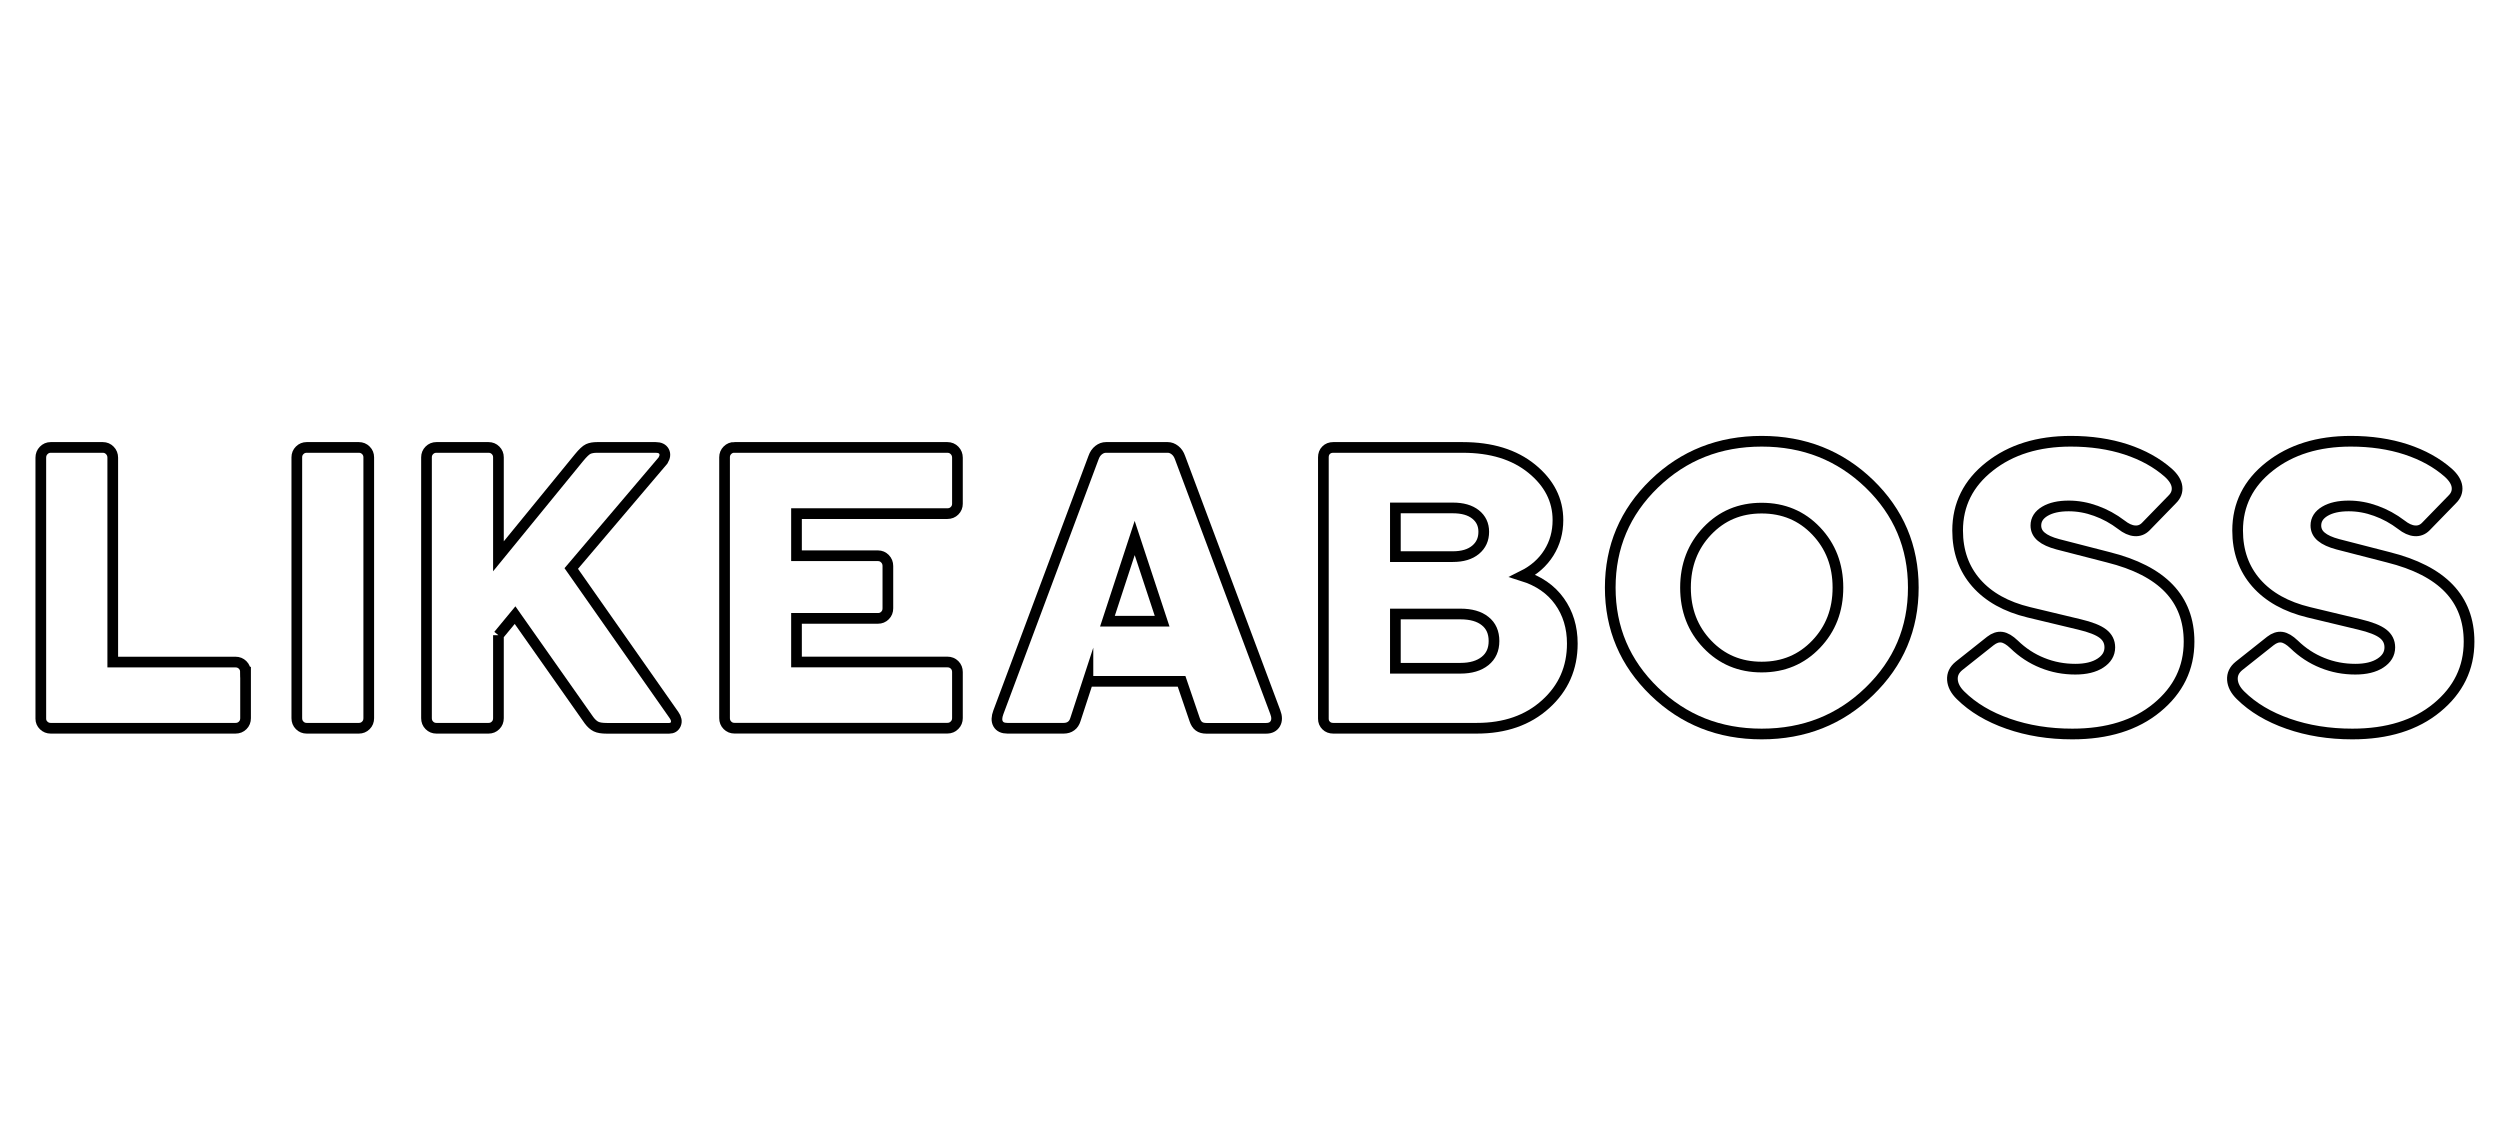 <svg viewBox="0 0 400 179.53" xmlns="http://www.w3.org/2000/svg" id="a"><defs><style>.b{fill:none;stroke:#000;stroke-miterlimit:10;stroke-width:1.71px;}</style></defs><path d="m39.29,107.54v7.37c0,.46-.15.84-.46,1.15-.31.31-.69.46-1.15.46H8.11c-.44,0-.81-.15-1.12-.45s-.46-.66-.46-1.07v-41.77c0-.46.15-.85.46-1.16.31-.32.68-.48,1.12-.48h8.35c.44,0,.81.16,1.12.48.31.32.46.71.46,1.16v32.7h19.63c.46,0,.84.15,1.15.46.31.31.46.69.46,1.15Z" class="b"></path><path d="m57.42,116.52h-8.35c-.44,0-.81-.15-1.12-.46s-.46-.69-.46-1.15v-41.74c0-.44.15-.81.46-1.12.31-.31.68-.46,1.12-.46h8.35c.44,0,.81.15,1.12.46.31.31.46.68.46,1.12v41.74c0,.46-.15.84-.46,1.15-.31.31-.68.46-1.12.46Z" class="b"></path><path d="m79.75,101.63v13.28c0,.46-.15.84-.46,1.15-.31.31-.68.46-1.12.46h-8.35c-.44,0-.81-.15-1.12-.46s-.46-.69-.46-1.15v-41.74c0-.44.15-.81.46-1.12.31-.31.68-.46,1.12-.46h8.35c.44,0,.81.15,1.12.46.31.31.46.68.46,1.12v15.84l12.89-15.78c.62-.76,1.11-1.22,1.48-1.39s.84-.25,1.42-.25h9.37c.66,0,1.1.21,1.33.63s.17.91-.16,1.46l-14.68,17.28,16.44,23.45c.38.54.47,1.02.28,1.46-.19.44-.54.66-1.06.66h-9.97c-.76,0-1.33-.09-1.72-.28-.39-.19-.76-.52-1.12-1l-11.84-16.83-2.66,3.22Z" class="b"></path><path d="m117.51,71.59h34.07c.46,0,.84.16,1.15.48.31.32.46.71.46,1.16v7.37c0,.44-.15.81-.46,1.12-.31.31-.69.46-1.15.46h-24.14v6.74h13.04c.44,0,.81.16,1.12.48.31.32.46.71.46,1.16v6.77c0,.46-.15.84-.46,1.15-.31.31-.68.46-1.12.46h-13.04v6.98h24.14c.46,0,.84.15,1.15.46s.46.69.46,1.15v7.37c0,.44-.15.82-.46,1.13-.31.32-.69.48-1.15.48h-34.07c-.44,0-.81-.15-1.12-.46s-.46-.69-.46-1.15v-41.74c0-.44.15-.81.46-1.12.31-.31.68-.46,1.12-.46Z" class="b"></path><path d="m174.07,109l-2,6.12c-.14.46-.37.81-.69,1.04-.32.24-.72.36-1.19.36h-9.01c-.72,0-1.21-.23-1.48-.7-.27-.47-.25-1.09.04-1.86l15.22-40.73c.18-.52.45-.92.82-1.21s.76-.43,1.18-.43h9.88c.4,0,.78.14,1.15.43.37.29.64.69.82,1.21l15.22,40.67c.3.76.3,1.38.02,1.88-.29.5-.78.75-1.48.75h-9.55c-.5,0-.9-.11-1.19-.33-.3-.22-.53-.58-.69-1.07l-2.09-6.12h-14.98Zm3.13-9.61h8.74l-4.39-13.31-4.36,13.31Z" class="b"></path><path d="m213.32,71.59h20.71c4.57,0,8.26,1.13,11.05,3.4,2.79,2.27,4.19,5.01,4.19,8.23,0,1.93-.48,3.67-1.45,5.22s-2.36,2.79-4.19,3.7c2.55.8,4.51,2.15,5.88,4.06,1.37,1.91,2.06,4.17,2.06,6.77,0,3.9-1.42,7.13-4.27,9.7-2.84,2.57-6.51,3.85-11.01,3.85h-22.97c-.46,0-.84-.14-1.13-.43-.3-.29-.45-.65-.45-1.09v-41.83c0-.46.14-.84.43-1.13.29-.3.67-.45,1.15-.45Zm24.08,13.49c0-1.15-.44-2.08-1.31-2.77-.88-.7-2.09-1.04-3.64-1.04h-9.19v7.79h9.19c1.55,0,2.76-.36,3.64-1.09.88-.73,1.31-1.69,1.31-2.88Zm1.64,17.48c0-1.37-.47-2.44-1.42-3.19-.94-.76-2.26-1.13-3.95-1.13h-10.41v8.68h10.41c1.67,0,2.98-.39,3.94-1.16s1.43-1.84,1.43-3.19Z" class="b"></path><path d="m281.87,70.6c6.78,0,12.52,2.27,17.22,6.8,4.69,4.54,7.04,10.07,7.04,16.62s-2.35,12.06-7.04,16.6c-4.69,4.55-10.43,6.82-17.22,6.82s-12.49-2.27-17.19-6.82c-4.69-4.55-7.04-10.08-7.04-16.6s2.35-12.08,7.04-16.62c4.69-4.54,10.42-6.8,17.19-6.8Zm0,36.13c3.48,0,6.38-1.22,8.71-3.66,2.33-2.44,3.49-5.45,3.49-9.05s-1.16-6.62-3.48-9.06-5.23-3.66-8.73-3.66-6.38,1.22-8.7,3.66-3.48,5.46-3.48,9.06,1.16,6.62,3.48,9.05c2.32,2.44,5.22,3.66,8.7,3.66Z" class="b"></path><path d="m313.22,84.89c0-4.16,1.71-7.58,5.12-10.26,3.41-2.69,7.74-4.03,12.99-4.03,3.24,0,6.2.44,8.86,1.31,2.67.88,4.91,2.12,6.74,3.73.84.76,1.3,1.51,1.39,2.25.09.75-.16,1.42-.76,2.01l-4.24,4.36c-.5.5-1.08.72-1.76.67-.68-.05-1.39-.37-2.15-.97-1.25-.95-2.61-1.7-4.06-2.22-1.45-.53-2.9-.79-4.36-.79-1.57,0-2.84.28-3.8.85-.96.57-1.45,1.33-1.45,2.28,0,.72.29,1.32.87,1.8.58.49,1.46.89,2.66,1.21l8,2.06c4.38,1.09,7.63,2.76,9.77,5,2.14,2.24,3.21,5.08,3.21,8.52,0,4.22-1.71,7.73-5.13,10.55-3.42,2.82-7.94,4.22-13.55,4.22-3.72,0-7.14-.55-10.26-1.64-3.12-1.09-5.66-2.61-7.61-4.54-.82-.8-1.25-1.63-1.31-2.49-.06-.87.29-1.61,1.04-2.22l5.04-4c.62-.48,1.22-.68,1.82-.6.6.08,1.25.47,1.97,1.16,1.33,1.29,2.83,2.28,4.51,2.95,1.67.68,3.43,1.01,5.28,1.01,1.67,0,3.01-.32,4.01-.97,1-.65,1.51-1.49,1.51-2.52,0-.9-.37-1.63-1.1-2.19-.74-.57-1.99-1.06-3.76-1.48l-8.09-1.94c-3.64-.88-6.45-2.45-8.43-4.71-1.98-2.27-2.97-5.06-2.97-8.38Z" class="b"></path><path d="m358.02,84.89c0-4.16,1.71-7.58,5.12-10.26,3.41-2.69,7.74-4.03,12.99-4.03,3.24,0,6.2.44,8.86,1.31,2.67.88,4.91,2.12,6.74,3.73.84.76,1.3,1.51,1.39,2.25.09.75-.16,1.42-.76,2.01l-4.24,4.36c-.5.5-1.08.72-1.76.67-.68-.05-1.39-.37-2.15-.97-1.25-.95-2.61-1.7-4.06-2.22-1.45-.53-2.9-.79-4.36-.79-1.57,0-2.84.28-3.8.85-.96.57-1.45,1.33-1.45,2.28,0,.72.29,1.32.87,1.8.58.49,1.46.89,2.66,1.21l8,2.06c4.38,1.09,7.63,2.76,9.77,5,2.14,2.24,3.21,5.08,3.21,8.52,0,4.22-1.71,7.73-5.13,10.55-3.42,2.82-7.94,4.22-13.55,4.22-3.72,0-7.14-.55-10.26-1.64-3.12-1.09-5.66-2.61-7.61-4.54-.82-.8-1.25-1.63-1.31-2.49-.06-.87.29-1.61,1.04-2.22l5.04-4c.62-.48,1.22-.68,1.82-.6.6.08,1.25.47,1.97,1.16,1.33,1.29,2.83,2.28,4.51,2.95,1.67.68,3.43,1.01,5.28,1.01,1.67,0,3.01-.32,4.01-.97,1-.65,1.51-1.49,1.51-2.52,0-.9-.37-1.63-1.1-2.19-.74-.57-1.99-1.06-3.76-1.48l-8.09-1.94c-3.64-.88-6.45-2.45-8.43-4.71-1.98-2.27-2.97-5.06-2.97-8.38Z" class="b"></path></svg>